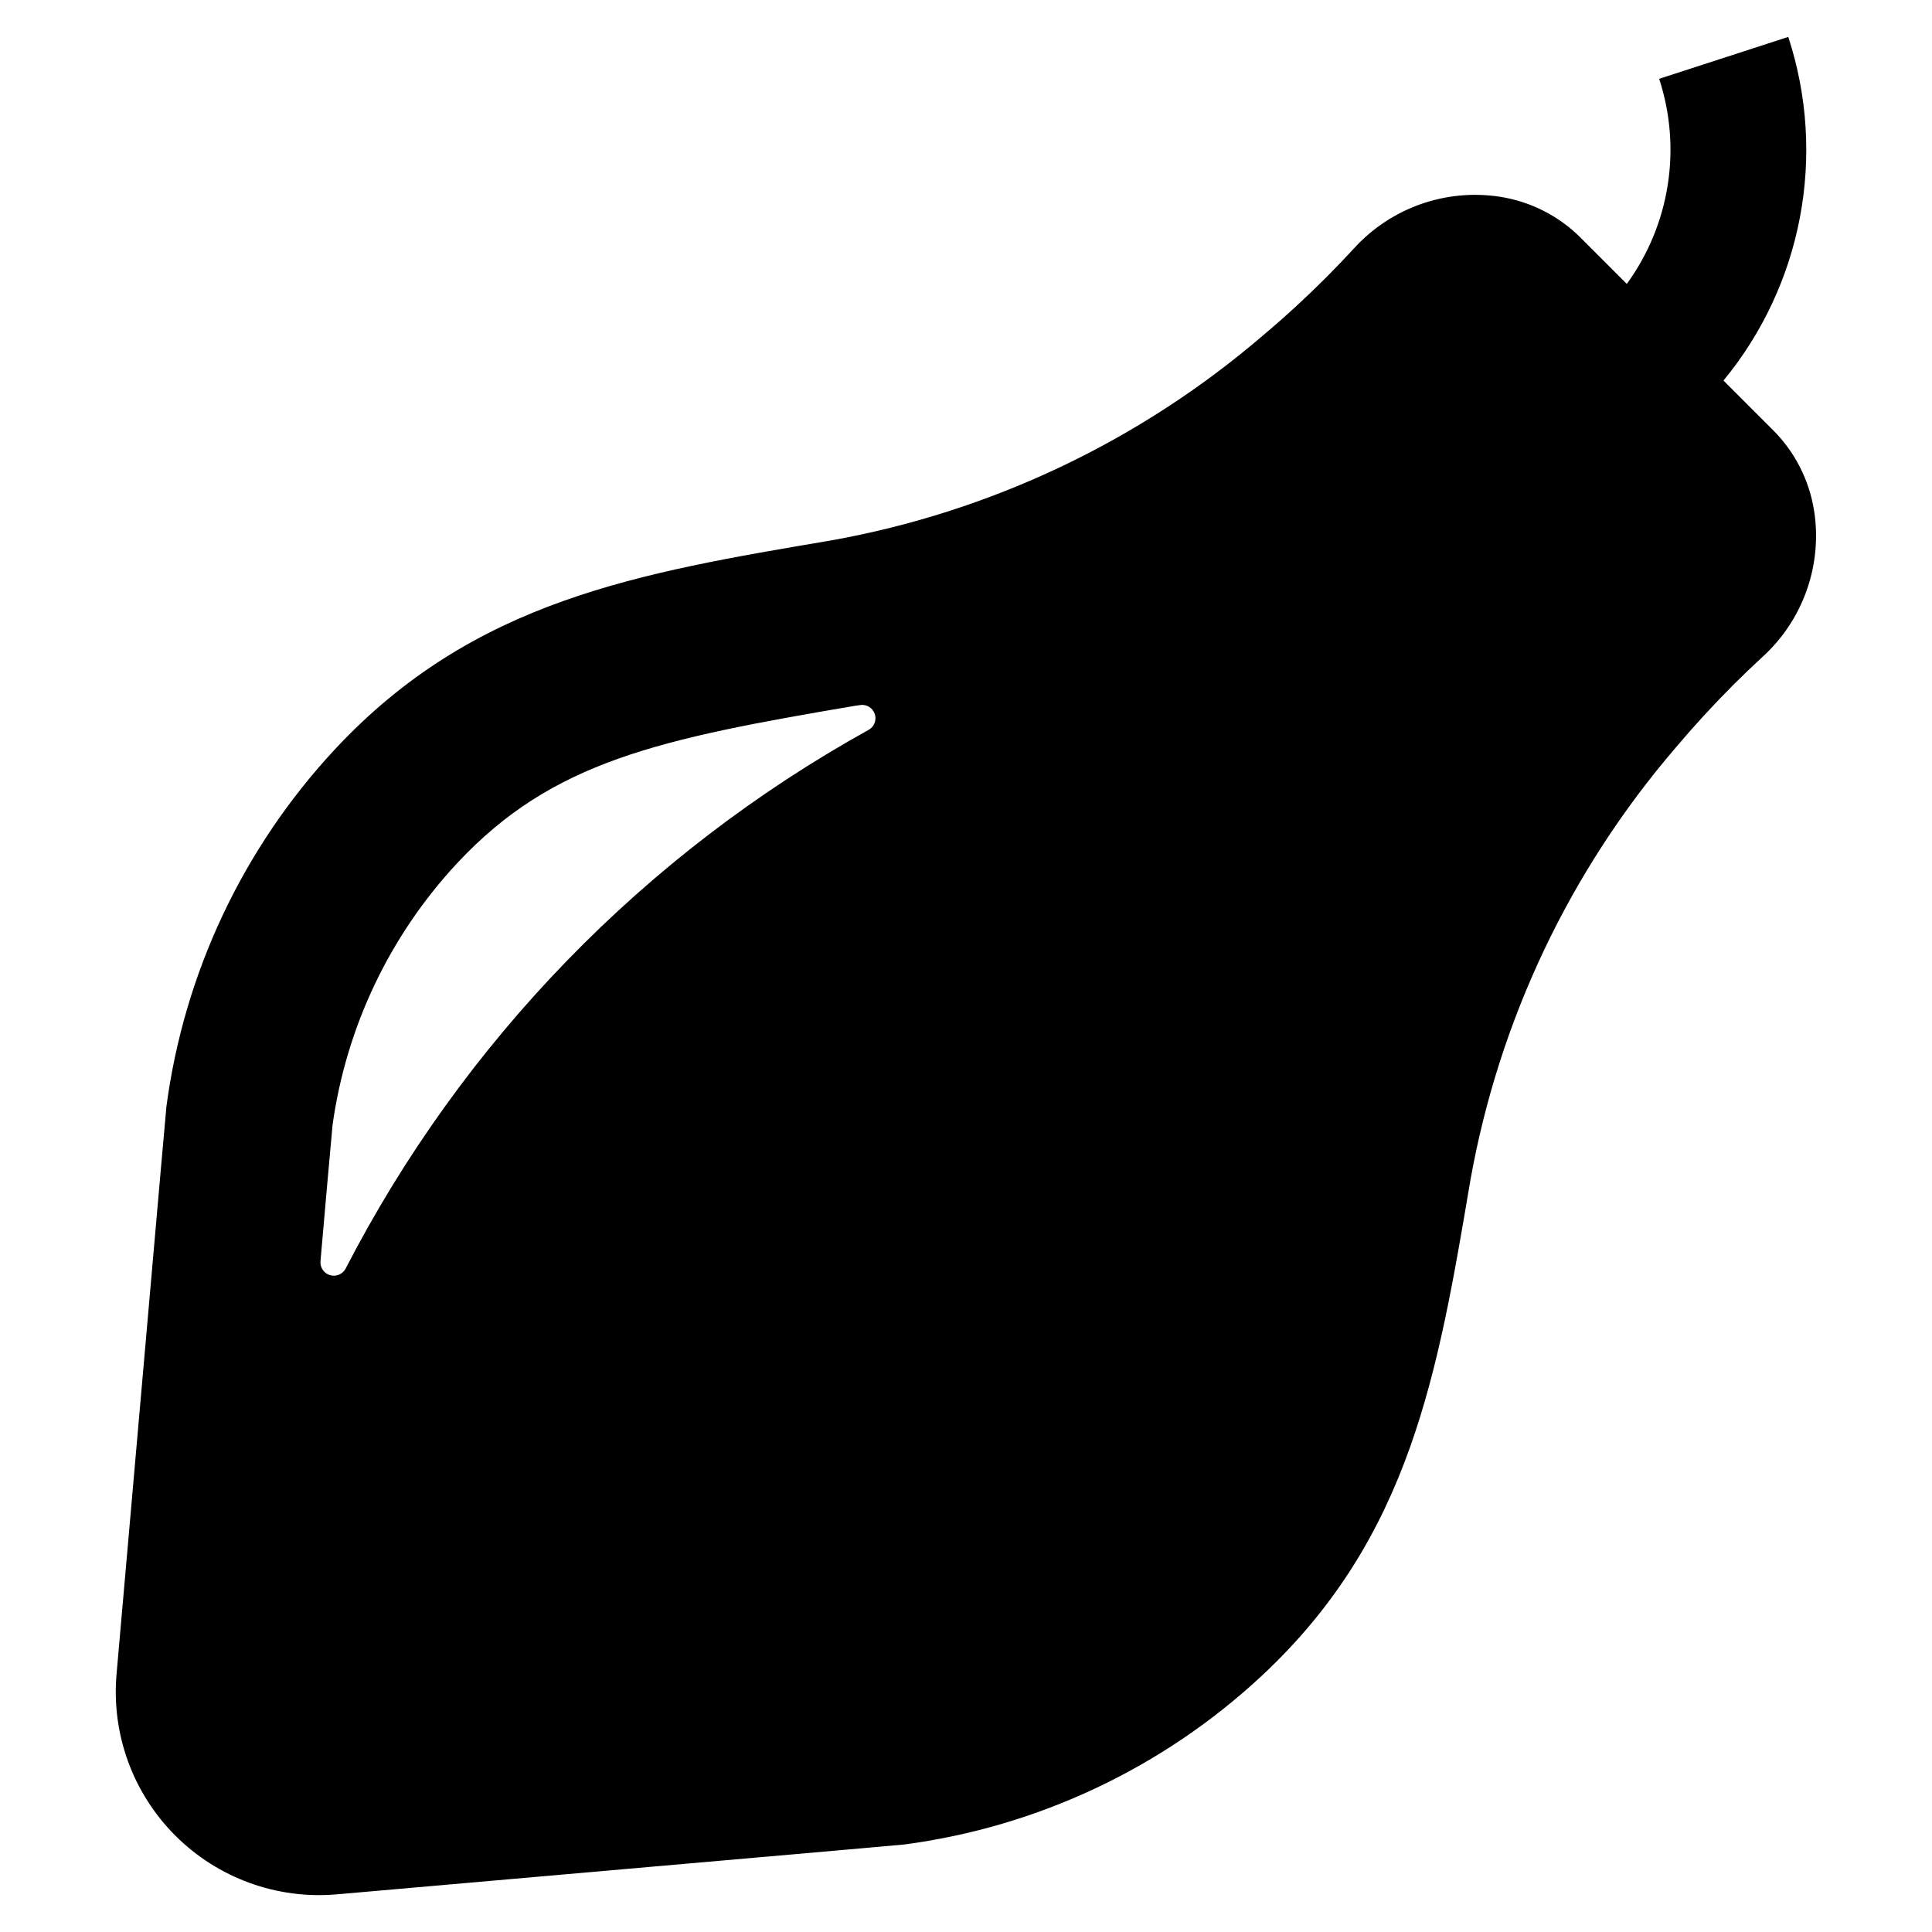 <?xml version="1.0" encoding="UTF-8"?>
<!-- Uploaded to: SVG Repo, www.svgrepo.com, Generator: SVG Repo Mixer Tools -->
<svg fill="#000000" width="800px" height="800px" version="1.1" viewBox="144 144 512 512" xmlns="http://www.w3.org/2000/svg">
 <path d="m624.75 279.35c-1.254-8.004-4.992-15.41-10.684-21.172-3.883-3.883-8.457-8.457-13.324-13.324l-0.004-0.004c20.934-25.418 27.414-59.777 17.172-91.07l-34.215 11.102c6.035 18.441 2.848 38.66-8.574 54.352l-12.402-12.402c-5.762-5.691-13.168-9.43-21.172-10.684-14.414-2.234-28.984 2.93-38.781 13.738-2.387 2.582-4.812 5.125-7.316 7.633-5.422 5.422-10.996 10.539-16.73 15.359-32.617 28-72.137 46.766-114.45 54.336-50.973 8.629-94.59 15.773-131.47 55.316-24.426 26.223-40.062 59.41-44.73 94.941v0.156l-1.391 15.594-11.793 134.43c-1.391 15.867 4.309 31.539 15.57 42.801 11.262 11.262 26.934 16.961 42.797 15.57l134.43-11.793 15.594-1.391h0.16c35.527-4.668 68.719-20.305 94.938-44.73 39.547-36.883 46.688-80.5 55.316-131.47l0.004-0.004c7.57-42.312 26.332-81.832 54.336-114.45 4.832-5.734 9.953-11.309 15.359-16.73 2.504-2.504 5.047-4.93 7.633-7.316 10.809-9.797 15.969-24.367 13.738-38.781zm-250.57 58.078c-59.297 32.855-107.53 82.539-138.6 142.79-0.801 1.48-2.531 2.191-4.141 1.707s-2.656-2.035-2.508-3.707l1.844-21.039 1.352-15.008h-0.004c3.621-25.996 15.16-50.242 33.051-69.445 25.242-27.043 53.496-32.875 105.39-41.68l0.996-0.137 0.281-0.047c1.707-0.312 3.383 0.66 3.965 2.293 0.582 1.633-0.109 3.445-1.625 4.277z"/>
</svg>